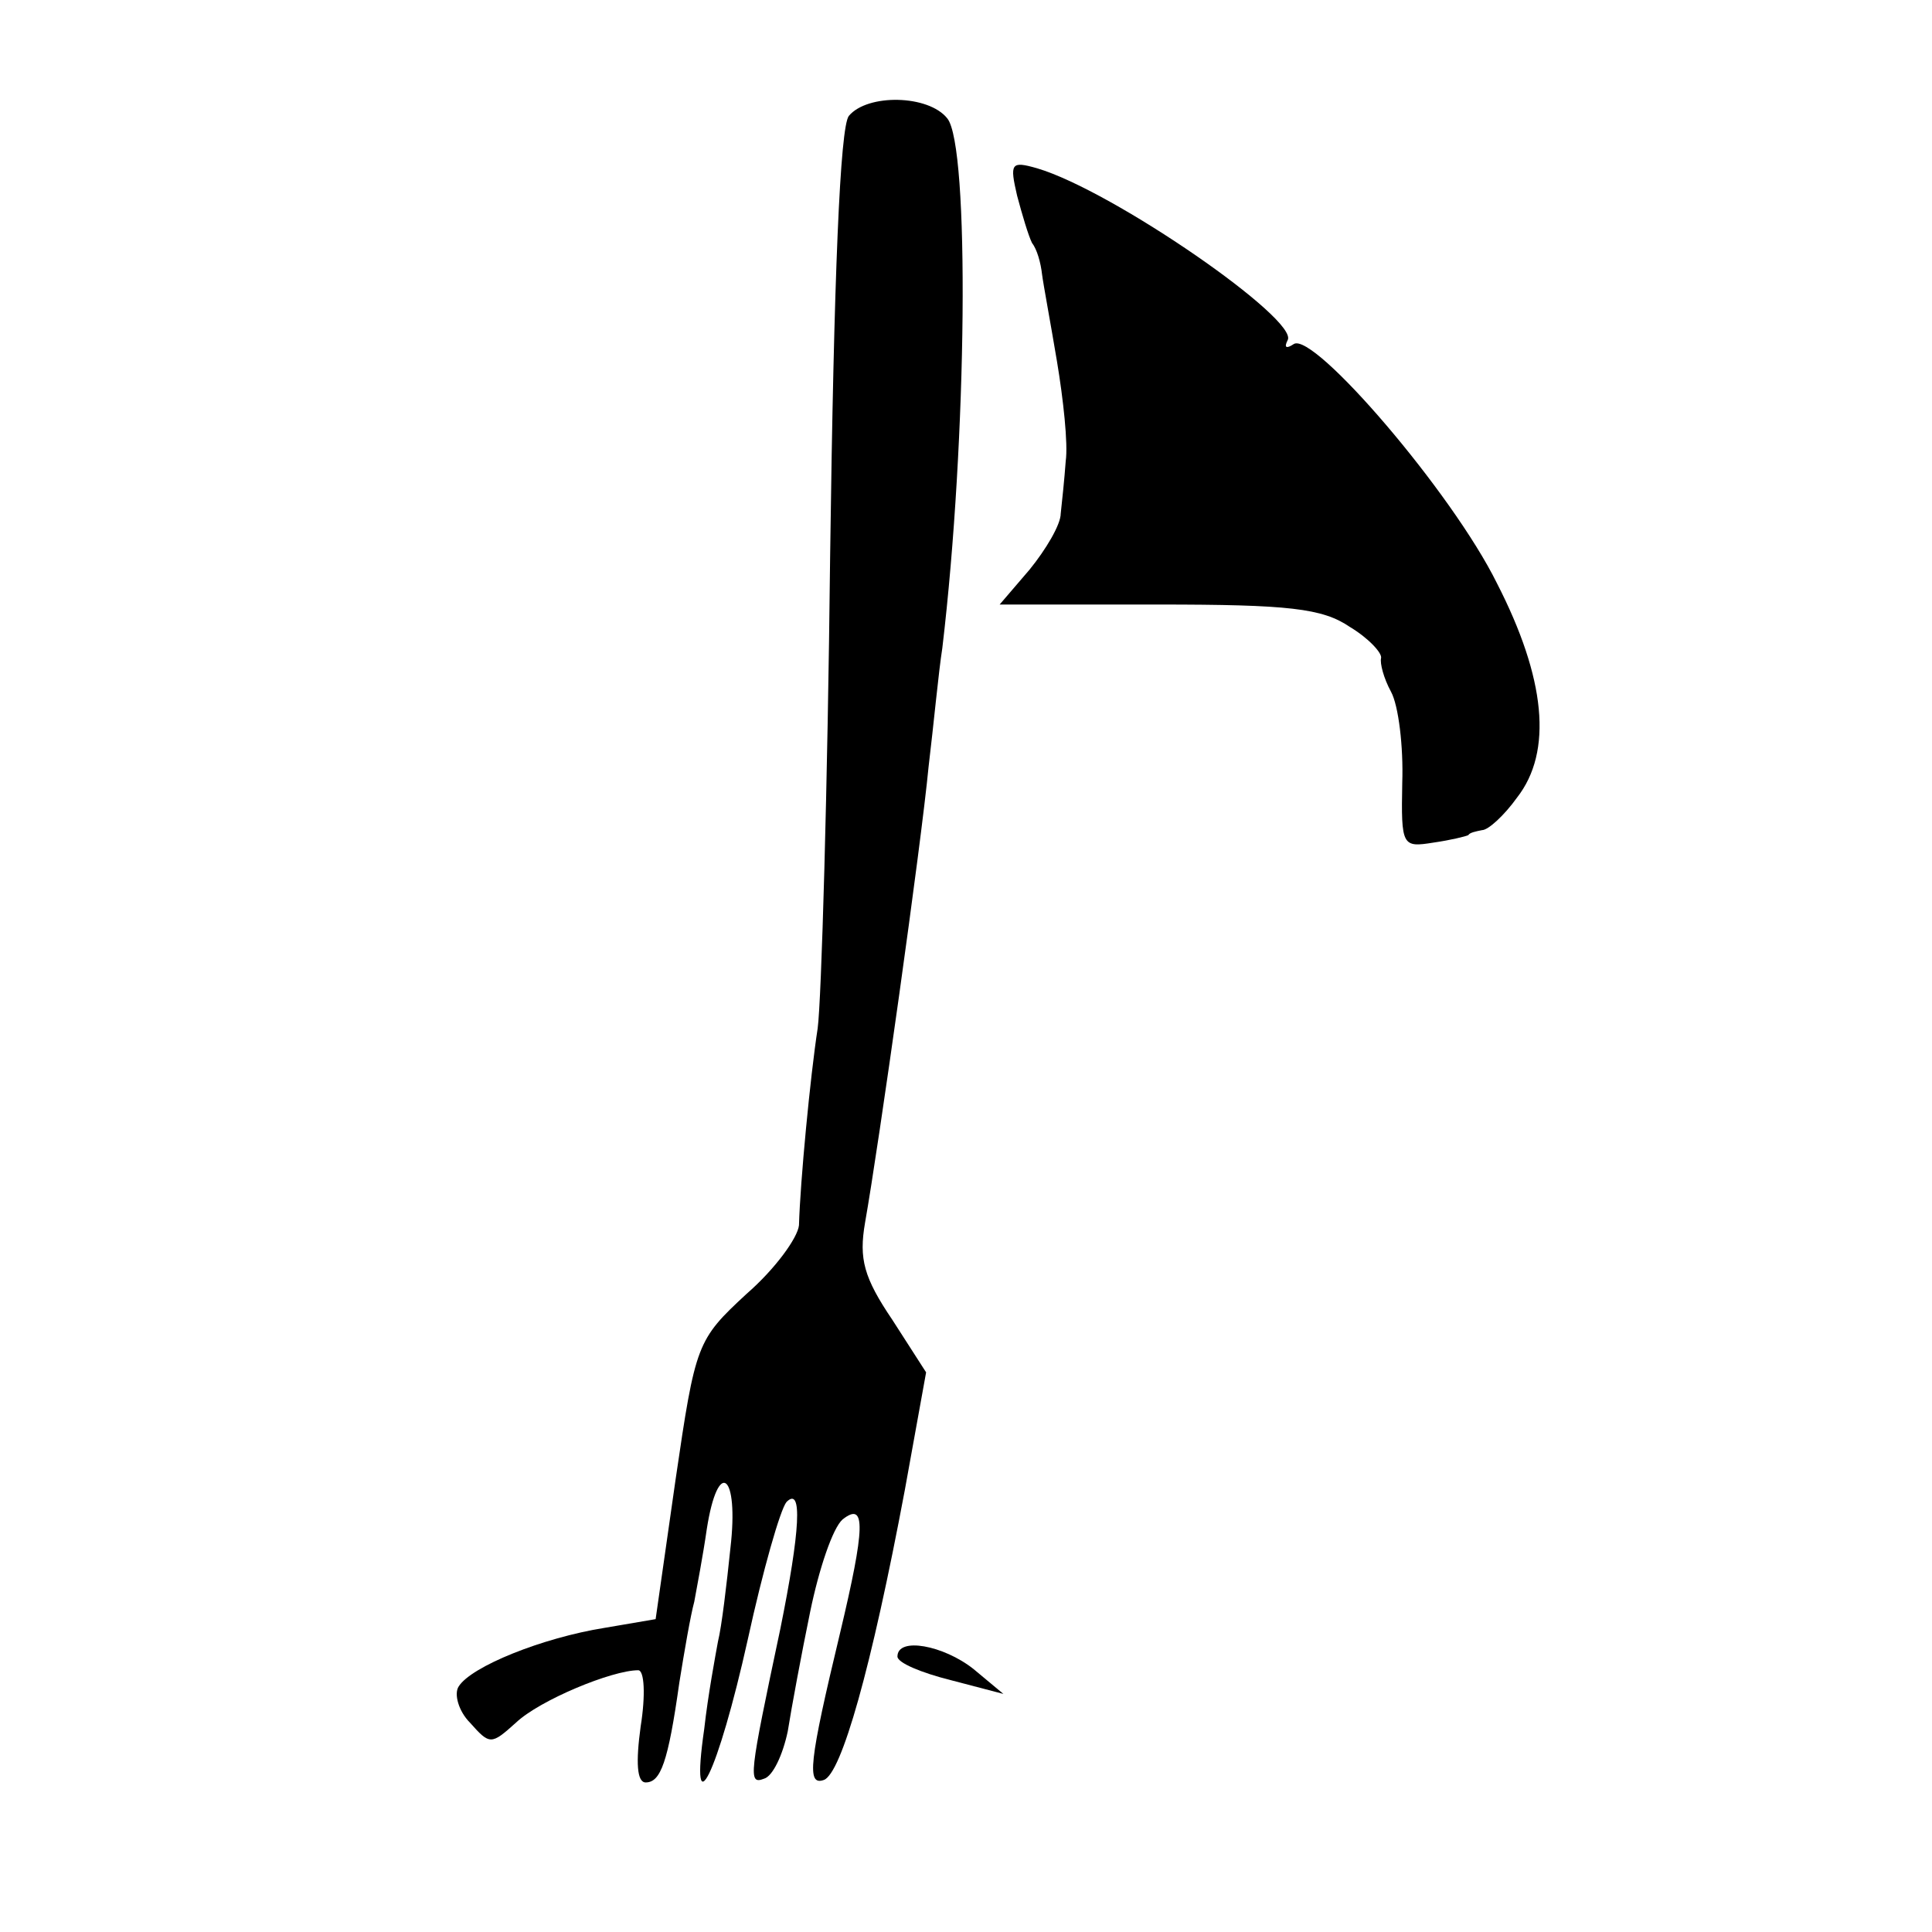 <?xml version="1.0" standalone="no"?>
<!DOCTYPE svg PUBLIC "-//W3C//DTD SVG 20010904//EN"
 "http://www.w3.org/TR/2001/REC-SVG-20010904/DTD/svg10.dtd">
<svg version="1.0" xmlns="http://www.w3.org/2000/svg"
 width="155pt" height="155pt" viewBox="0 0 155 155"
 preserveAspectRatio="xMidYMid meet">
<g transform="translate(0,155) scale(0.1,-0.1)"
fill="#000000" stroke="none">
<path d="M681 1457 c-7 -9 -12 -127 -15 -353 -2 -186 -7 -357 -10 -379 -6 -39
-14 -123 -15 -158 -1 -10 -19 -35 -42 -55 -40 -37 -41 -40 -57 -149 l-16 -112
-41 -7 c-50 -8 -107 -31 -117 -47 -4 -6 0 -20 9 -29 16 -18 17 -18 37 0 19 18
77 42 98 42 5 0 6 -20 2 -45 -4 -29 -3 -45 4 -45 12 0 18 16 27 80 4 25 9 54
12 65 2 11 7 37 10 58 9 58 26 45 19 -15 -3 -29 -7 -63 -10 -75 -2 -11 -8 -43
-11 -70 -12 -83 11 -36 35 72 12 55 26 104 31 110 13 13 11 -23 -5 -102 -25
-118 -26 -125 -13 -120 7 2 15 19 19 38 3 19 11 62 18 96 7 34 18 67 26 74 19
15 18 -7 -2 -91 -25 -104 -27 -123 -13 -118 14 5 38 89 65 233 l17 94 -27 42
c-23 34 -27 49 -22 78 11 62 45 303 51 366 4 33 8 76 11 95 20 168 22 403 4
425 -15 19 -64 20 -79 2z"/>
<path d="M816 1393 c4 -15 9 -32 12 -38 4 -5 7 -16 8 -25 1 -8 7 -40 12 -70 5
-30 9 -66 7 -80 -1 -14 -3 -33 -4 -42 0 -9 -12 -29 -25 -45 l-24 -28 127 0
c105 0 132 -3 154 -18 15 -9 26 -21 25 -25 -1 -4 2 -16 8 -27 6 -11 10 -44 9
-73 -1 -51 0 -52 25 -48 14 2 26 5 28 6 1 2 6 3 11 4 5 0 18 12 28 26 29 37
23 96 -16 172 -36 73 -147 202 -163 192 -6 -4 -8 -3 -5 3 10 16 -140 120 -201
138 -21 6 -22 4 -16 -22z"/>
<path d="M720 221 c0 -5 19 -13 43 -19 l42 -11 -24 20 c-24 19 -61 26 -61 10z"/>
</g>
</svg>
